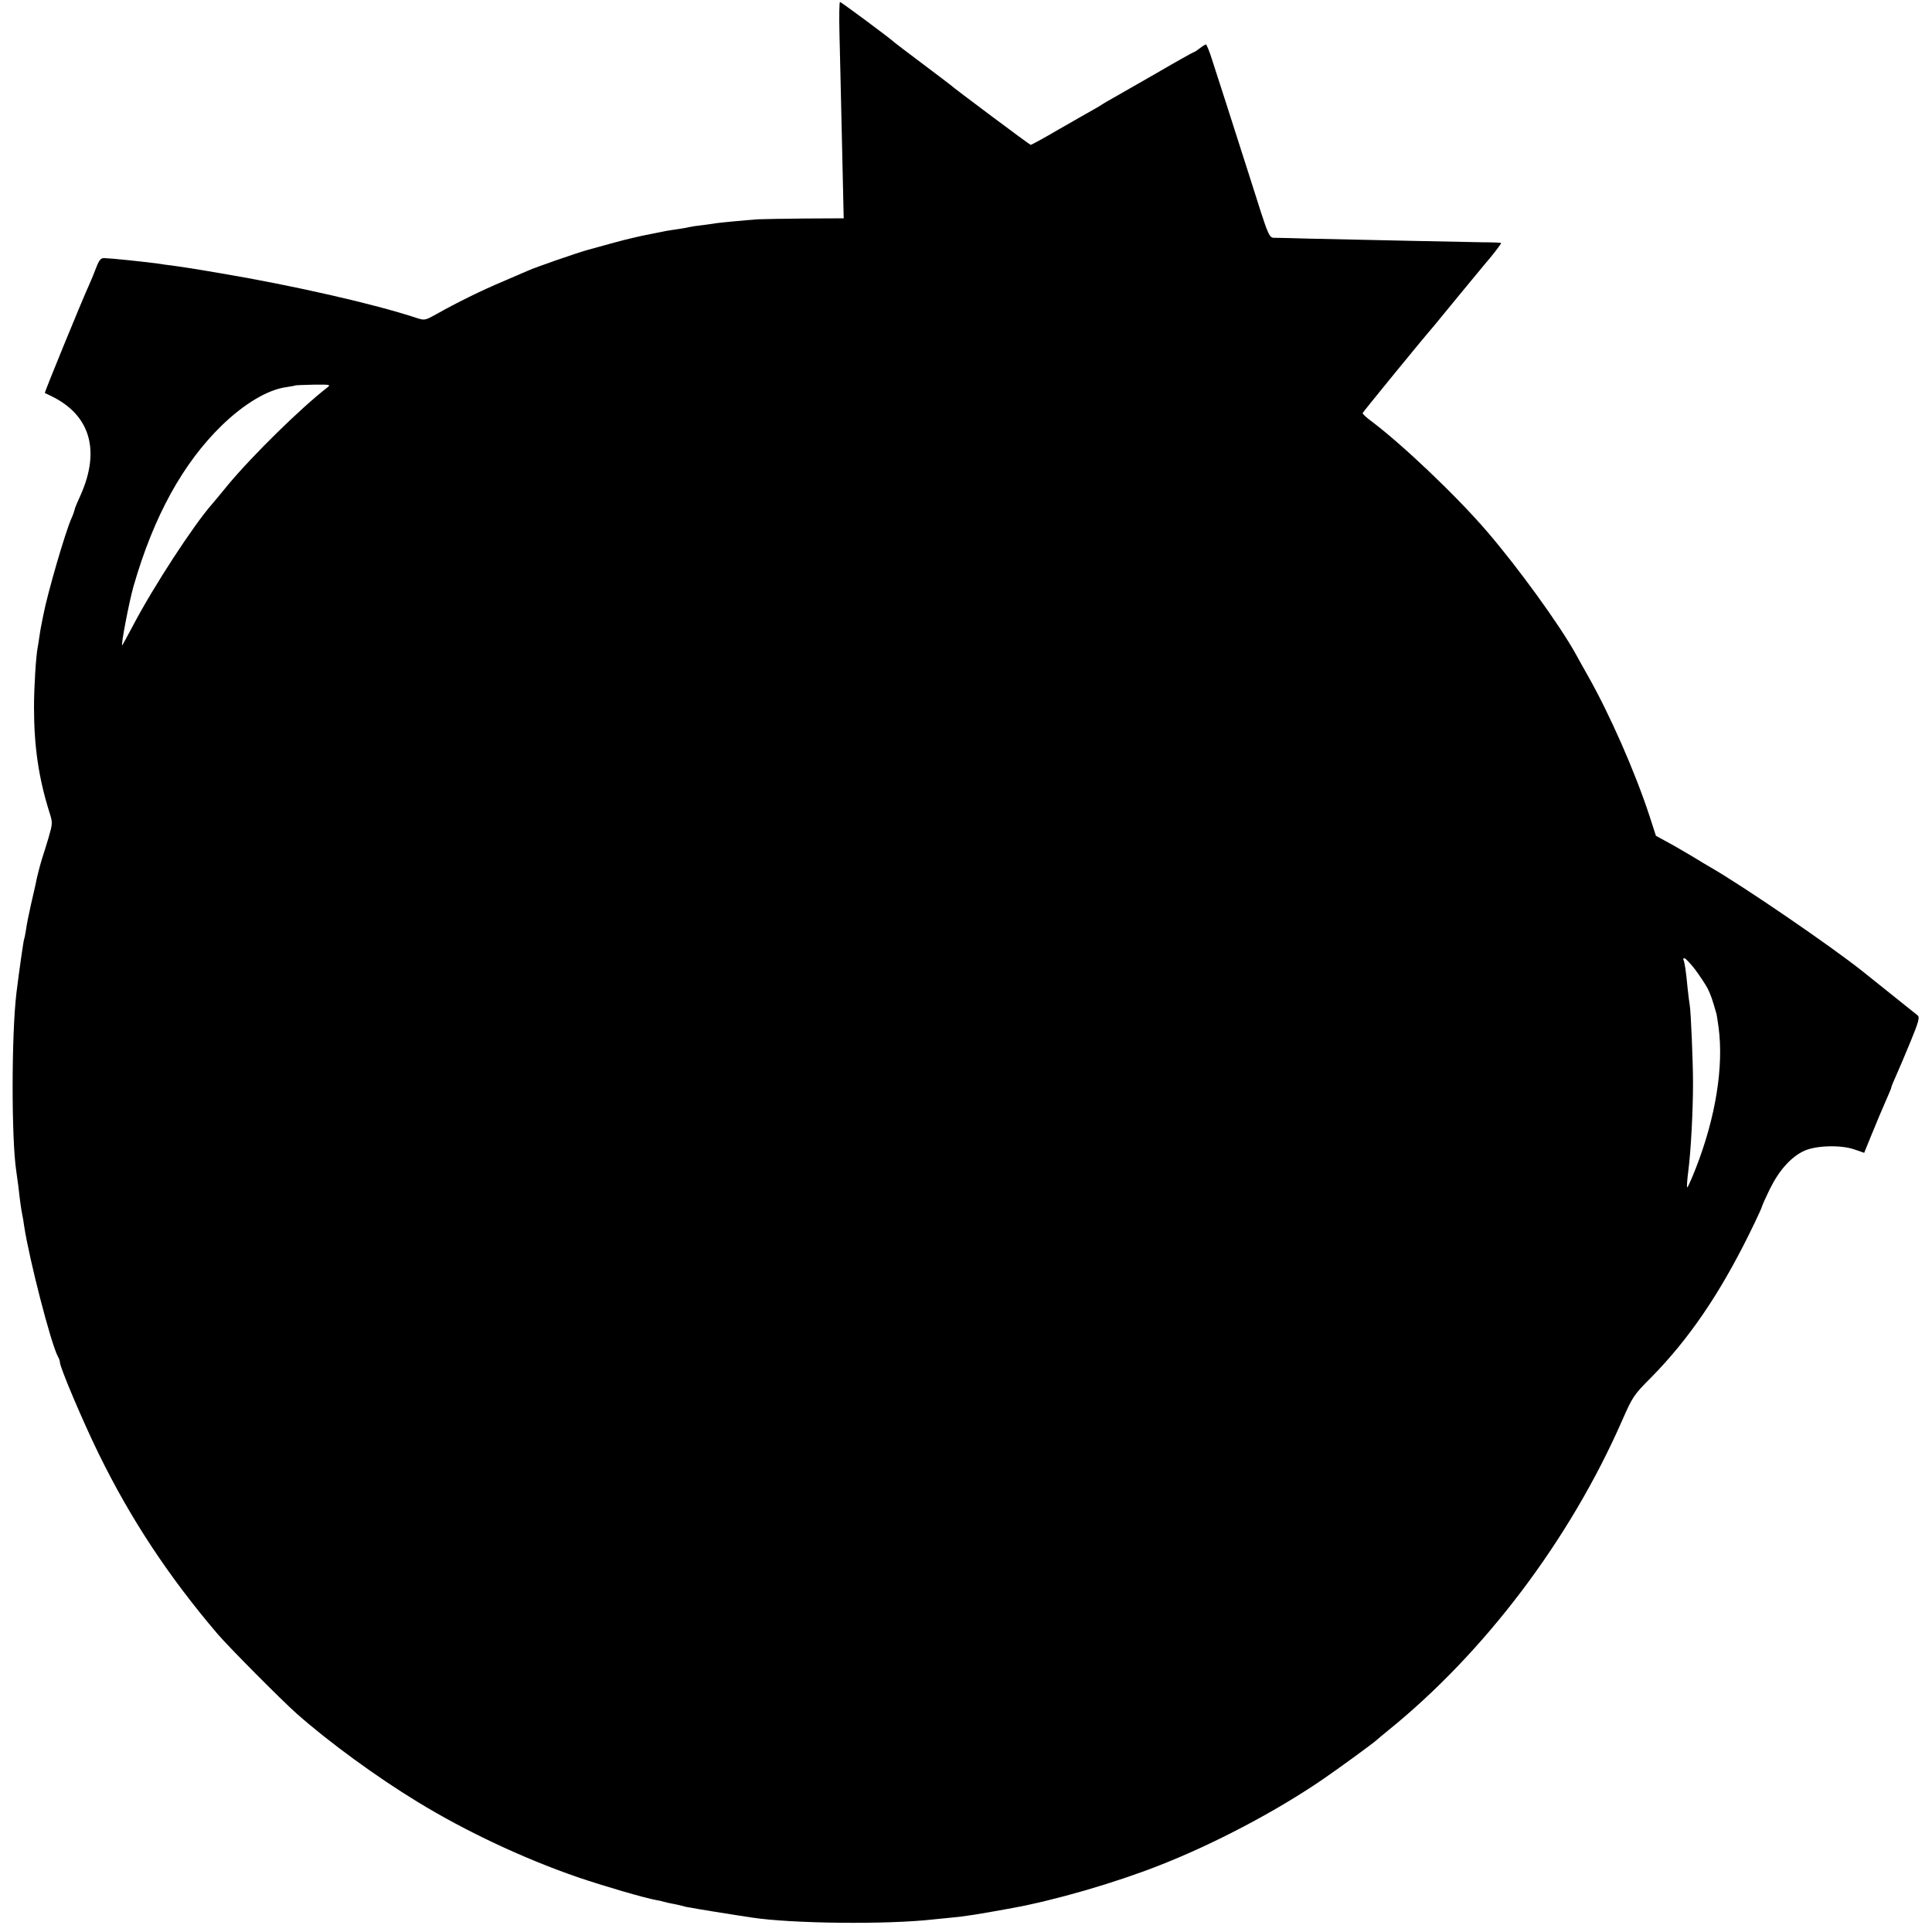 <?xml version="1.0" standalone="no"?>
<!DOCTYPE svg PUBLIC "-//W3C//DTD SVG 20010904//EN"
 "http://www.w3.org/TR/2001/REC-SVG-20010904/DTD/svg10.dtd">
<svg version="1.0" xmlns="http://www.w3.org/2000/svg"
 width="1000pt" height="1000pt" viewBox="0 0 1000 1000"
 preserveAspectRatio="xMidYMid meet">
<g transform="translate(0,1000) scale(0.1,-0.1)"
fill="#000000" stroke="none">
<path d="M4345 9828 c2 -90 7 -282 10 -428 3 -146 7 -325 9 -397 l3 -133 -201
-1 c-111 -1 -219 -3 -241 -4 -59 -4 -197 -17 -216 -20 -9 -2 -40 -6 -70 -10
-30 -3 -61 -8 -69 -10 -8 -2 -33 -7 -55 -10 -23 -3 -52 -8 -65 -10 -14 -3 -38
-8 -55 -11 -16 -3 -50 -10 -75 -15 -25 -6 -52 -12 -60 -14 -17 -3 -134 -35
-220 -59 -57 -16 -270 -90 -305 -106 -11 -5 -69 -30 -130 -56 -112 -47 -244
-112 -348 -171 -56 -31 -59 -32 -100 -19 -220 73 -639 168 -1012 231 -159 27
-172 29 -250 40 -27 3 -63 8 -80 11 -75 10 -238 27 -274 28 -19 1 -27 -8 -43
-49 -10 -27 -27 -68 -37 -90 -36 -78 -232 -557 -229 -559 2 -1 17 -8 33 -16
201 -97 256 -280 152 -513 -14 -31 -27 -61 -28 -65 -4 -16 -11 -38 -20 -57
-32 -72 -123 -386 -144 -495 -3 -14 -7 -36 -10 -50 -3 -14 -8 -42 -11 -64 -3
-21 -7 -47 -9 -57 -9 -46 -19 -205 -19 -309 0 -204 24 -366 79 -542 18 -57 18
-58 -4 -135 -13 -43 -27 -89 -32 -103 -10 -31 -30 -107 -35 -138 -3 -12 -13
-59 -24 -105 -10 -45 -22 -102 -25 -127 -4 -24 -8 -47 -10 -50 -3 -5 -27 -173
-40 -280 -26 -218 -26 -755 -1 -920 2 -14 7 -50 11 -80 9 -81 15 -122 20 -146
3 -12 7 -39 10 -60 26 -171 139 -611 175 -676 6 -10 10 -23 10 -29 0 -26 120
-309 201 -474 165 -337 361 -634 614 -931 57 -67 335 -347 411 -414 166 -147
414 -328 626 -457 250 -153 553 -295 833 -391 136 -46 338 -105 403 -117 13
-2 31 -6 40 -9 9 -3 29 -7 45 -10 15 -3 35 -7 45 -10 9 -3 31 -8 47 -10 34 -7
205 -34 250 -41 17 -3 46 -7 65 -10 208 -32 701 -37 940 -10 19 2 60 6 90 9
77 7 139 17 320 50 219 40 528 129 764 222 283 111 601 279 841 443 86 59 263
188 281 205 7 6 31 27 55 46 501 404 943 988 1214 1605 55 125 60 134 151 225
195 198 353 430 507 741 37 75 67 140 67 144 0 3 18 44 41 91 47 96 110 167
179 198 61 27 186 31 257 7 l52 -18 37 91 c34 83 49 119 90 213 8 17 14 34 14
37 0 3 11 29 24 58 13 29 47 109 75 177 42 102 48 126 37 135 -20 16 -268 215
-286 229 -166 132 -618 441 -785 537 -16 9 -59 35 -95 57 -36 21 -93 55 -127
73 l-62 34 -34 105 c-73 223 -205 524 -318 723 -29 51 -57 102 -63 113 -83
150 -298 447 -460 635 -155 181 -438 450 -598 570 -26 19 -46 38 -45 42 2 6
307 380 369 451 15 18 75 91 133 162 59 72 119 144 133 161 32 36 82 101 82
106 0 2 -44 4 -97 4 -88 1 -576 12 -903 19 -69 2 -142 4 -162 4 -43 1 -32 -23
-143 326 -88 276 -156 487 -192 598 -13 42 -28 77 -31 77 -4 0 -18 -9 -32 -20
-14 -11 -28 -20 -31 -20 -3 0 -89 -48 -190 -107 -101 -58 -204 -117 -229 -131
-25 -14 -49 -28 -55 -32 -5 -4 -28 -18 -50 -30 -22 -12 -102 -58 -177 -101
-75 -44 -140 -79 -143 -79 -5 0 -401 296 -415 310 -3 3 -68 52 -145 110 -77
58 -142 107 -145 110 -12 14 -277 210 -282 210 -4 0 -5 -73 -3 -162z m-2650
-1833 c-136 -105 -387 -351 -516 -506 -33 -41 -70 -85 -82 -99 -96 -109 -303
-427 -407 -625 -29 -55 -55 -102 -57 -105 -10 -11 35 225 58 305 104 362 256
638 458 834 116 112 237 184 332 197 24 4 45 7 47 9 1 1 44 3 95 4 85 1 90 0
72 -14z m7078 -3012 c24 -32 53 -76 65 -98 17 -34 25 -57 47 -135 1 -3 5 -32
10 -65 28 -205 -15 -470 -118 -733 -22 -56 -42 -100 -44 -98 -3 3 0 42 6 88
13 101 24 305 24 453 0 107 -11 370 -17 403 -2 10 -7 49 -11 87 -8 89 -16 138
-22 148 -2 4 0 7 6 7 5 0 30 -26 54 -57z"/>
</g>
</svg>

